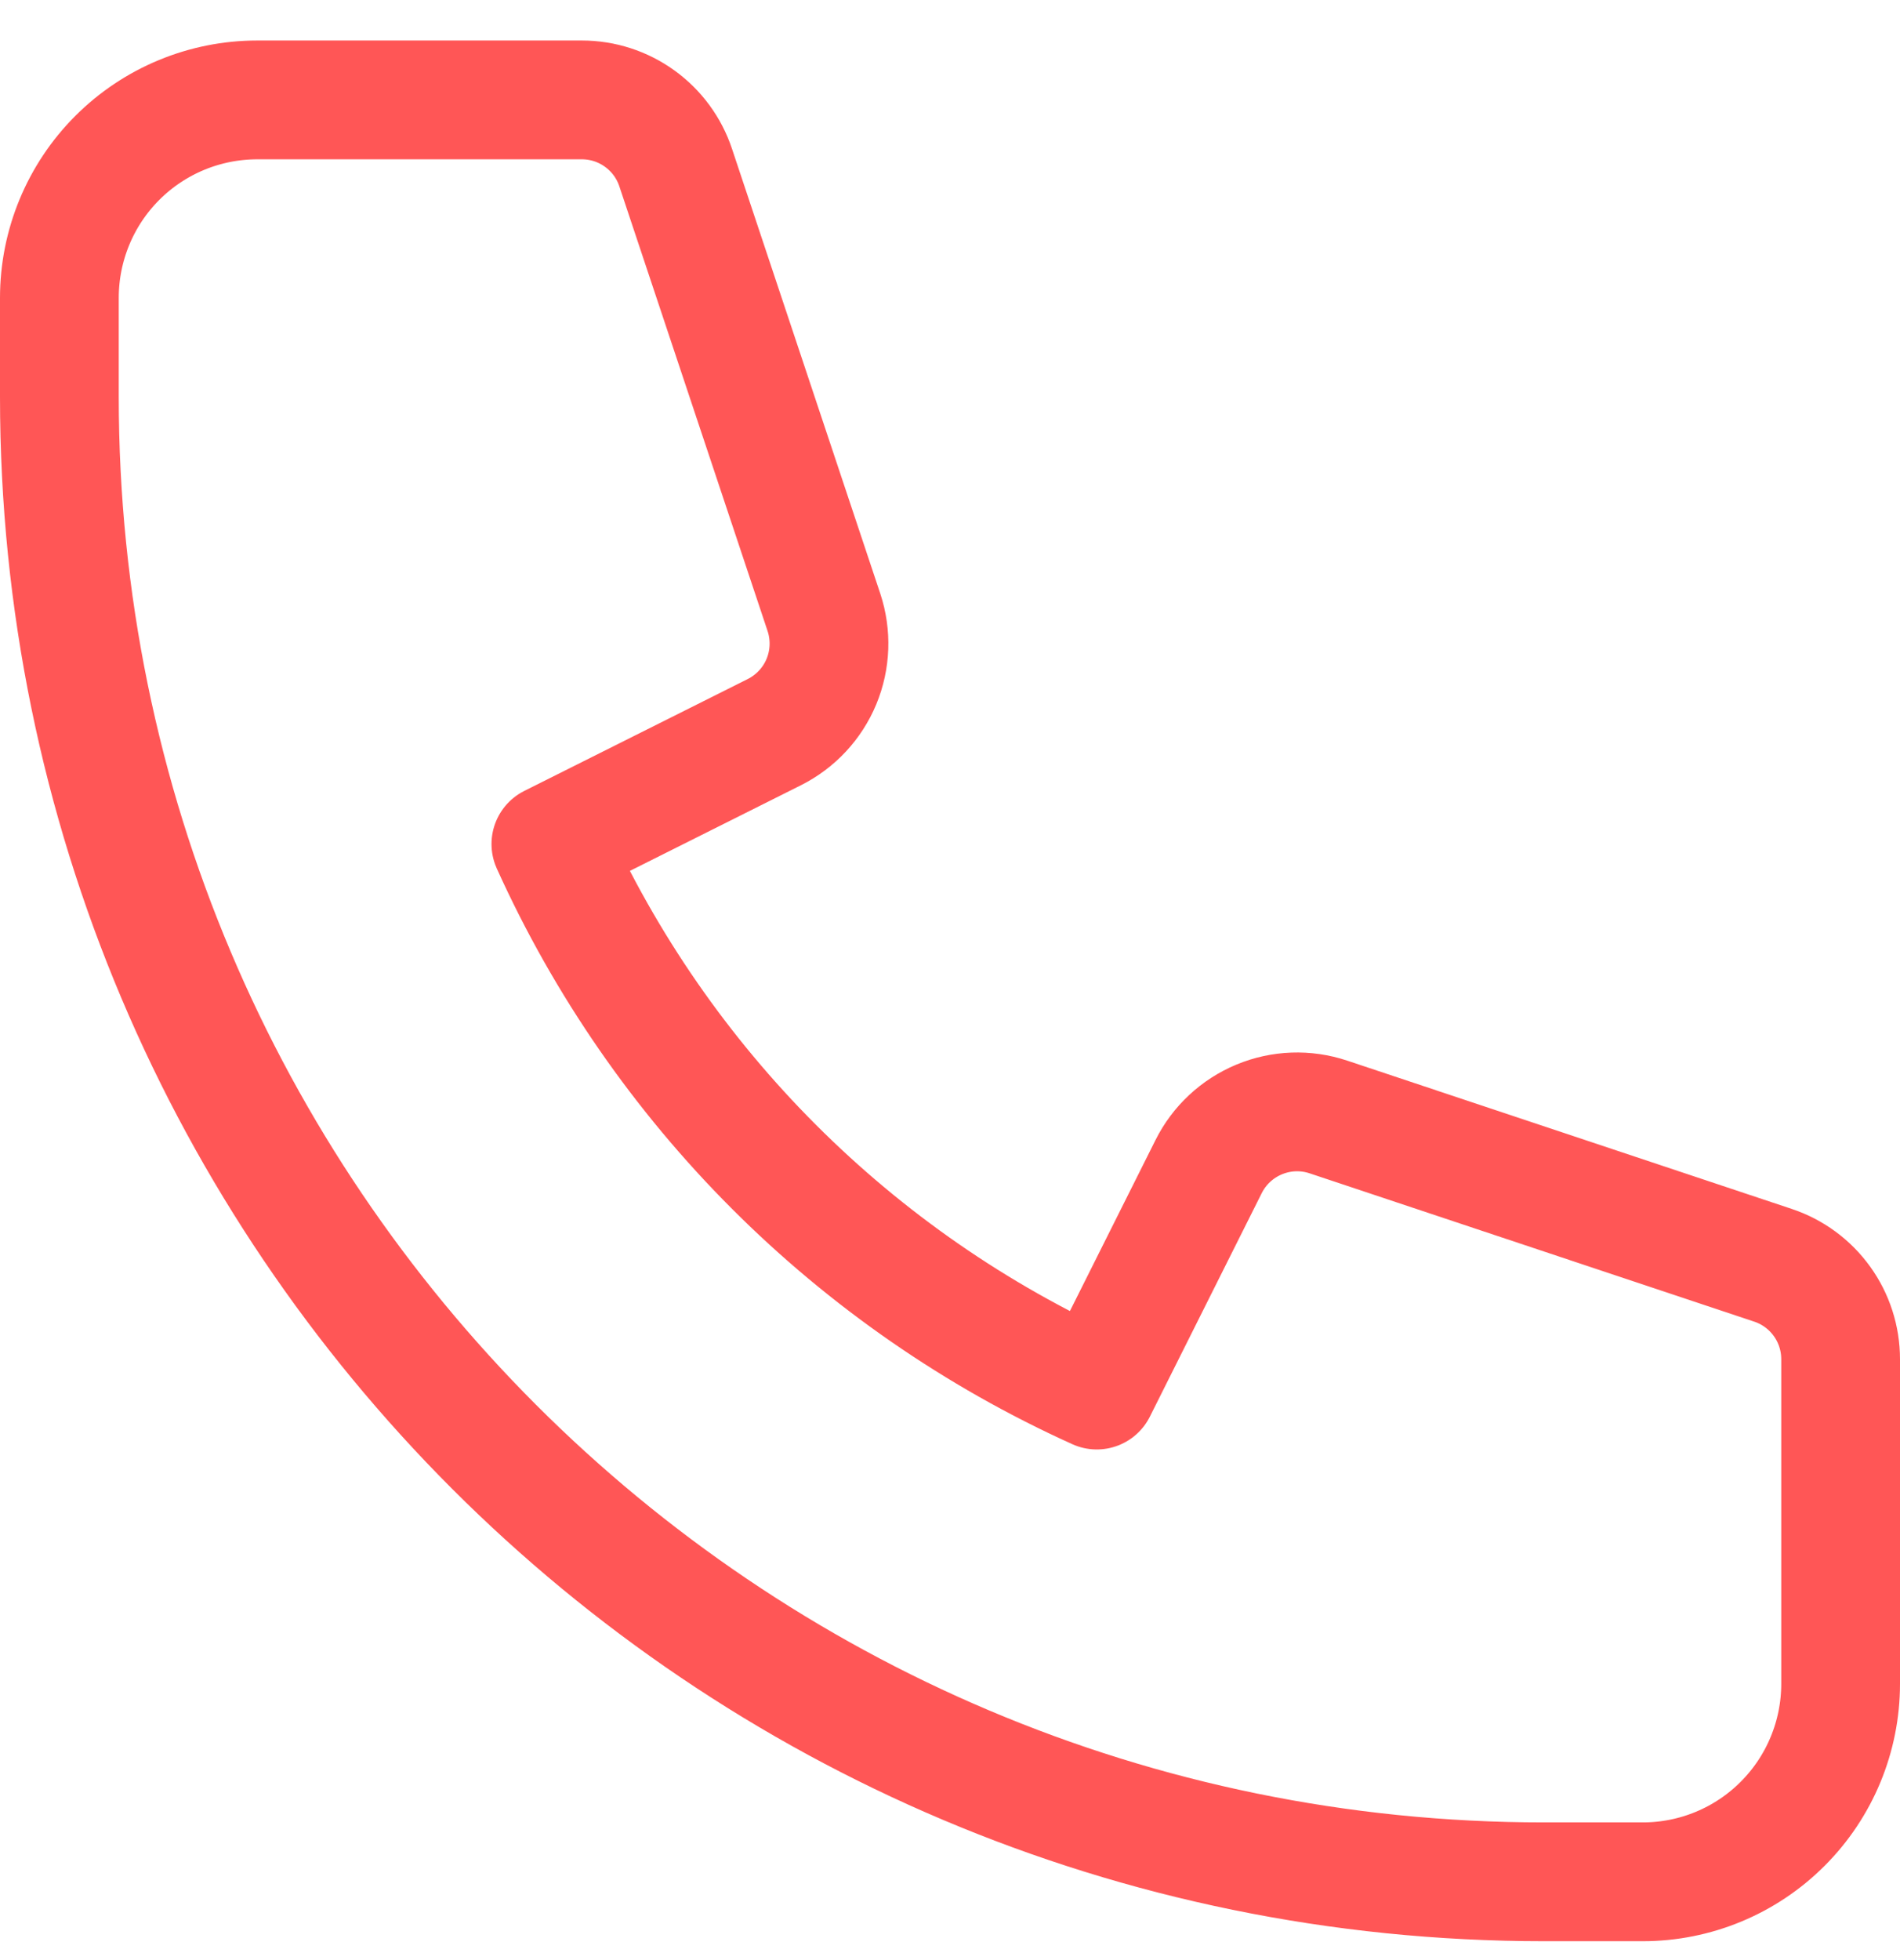 <svg width="32" height="33" viewBox="0 0 32 33" fill="none" xmlns="http://www.w3.org/2000/svg">
<path d="M1.976 2.658C1.351 3.283 1 4.131 1 5.015V6.682C1 20.488 12.193 31.682 26 31.682H27.667C28.551 31.682 29.399 31.331 30.024 30.705C30.649 30.08 31 29.232 31 28.348V22.883C31 22.533 30.89 22.192 30.685 21.908C30.481 21.625 30.192 21.412 29.86 21.302L22.372 18.805C21.991 18.678 21.578 18.693 21.207 18.847C20.837 19.001 20.534 19.283 20.355 19.642L18.472 23.403C14.391 21.559 11.122 18.291 9.278 14.21L13.04 12.327C13.399 12.147 13.681 11.845 13.835 11.474C13.988 11.104 14.003 10.691 13.877 10.31L11.38 2.822C11.27 2.49 11.057 2.201 10.774 1.997C10.49 1.792 10.15 1.682 9.8 1.682H4.333C3.449 1.682 2.601 2.033 1.976 2.658Z" stroke="#FF5656" stroke-width="2" stroke-linecap="round" stroke-linejoin="round"/>
</svg>
